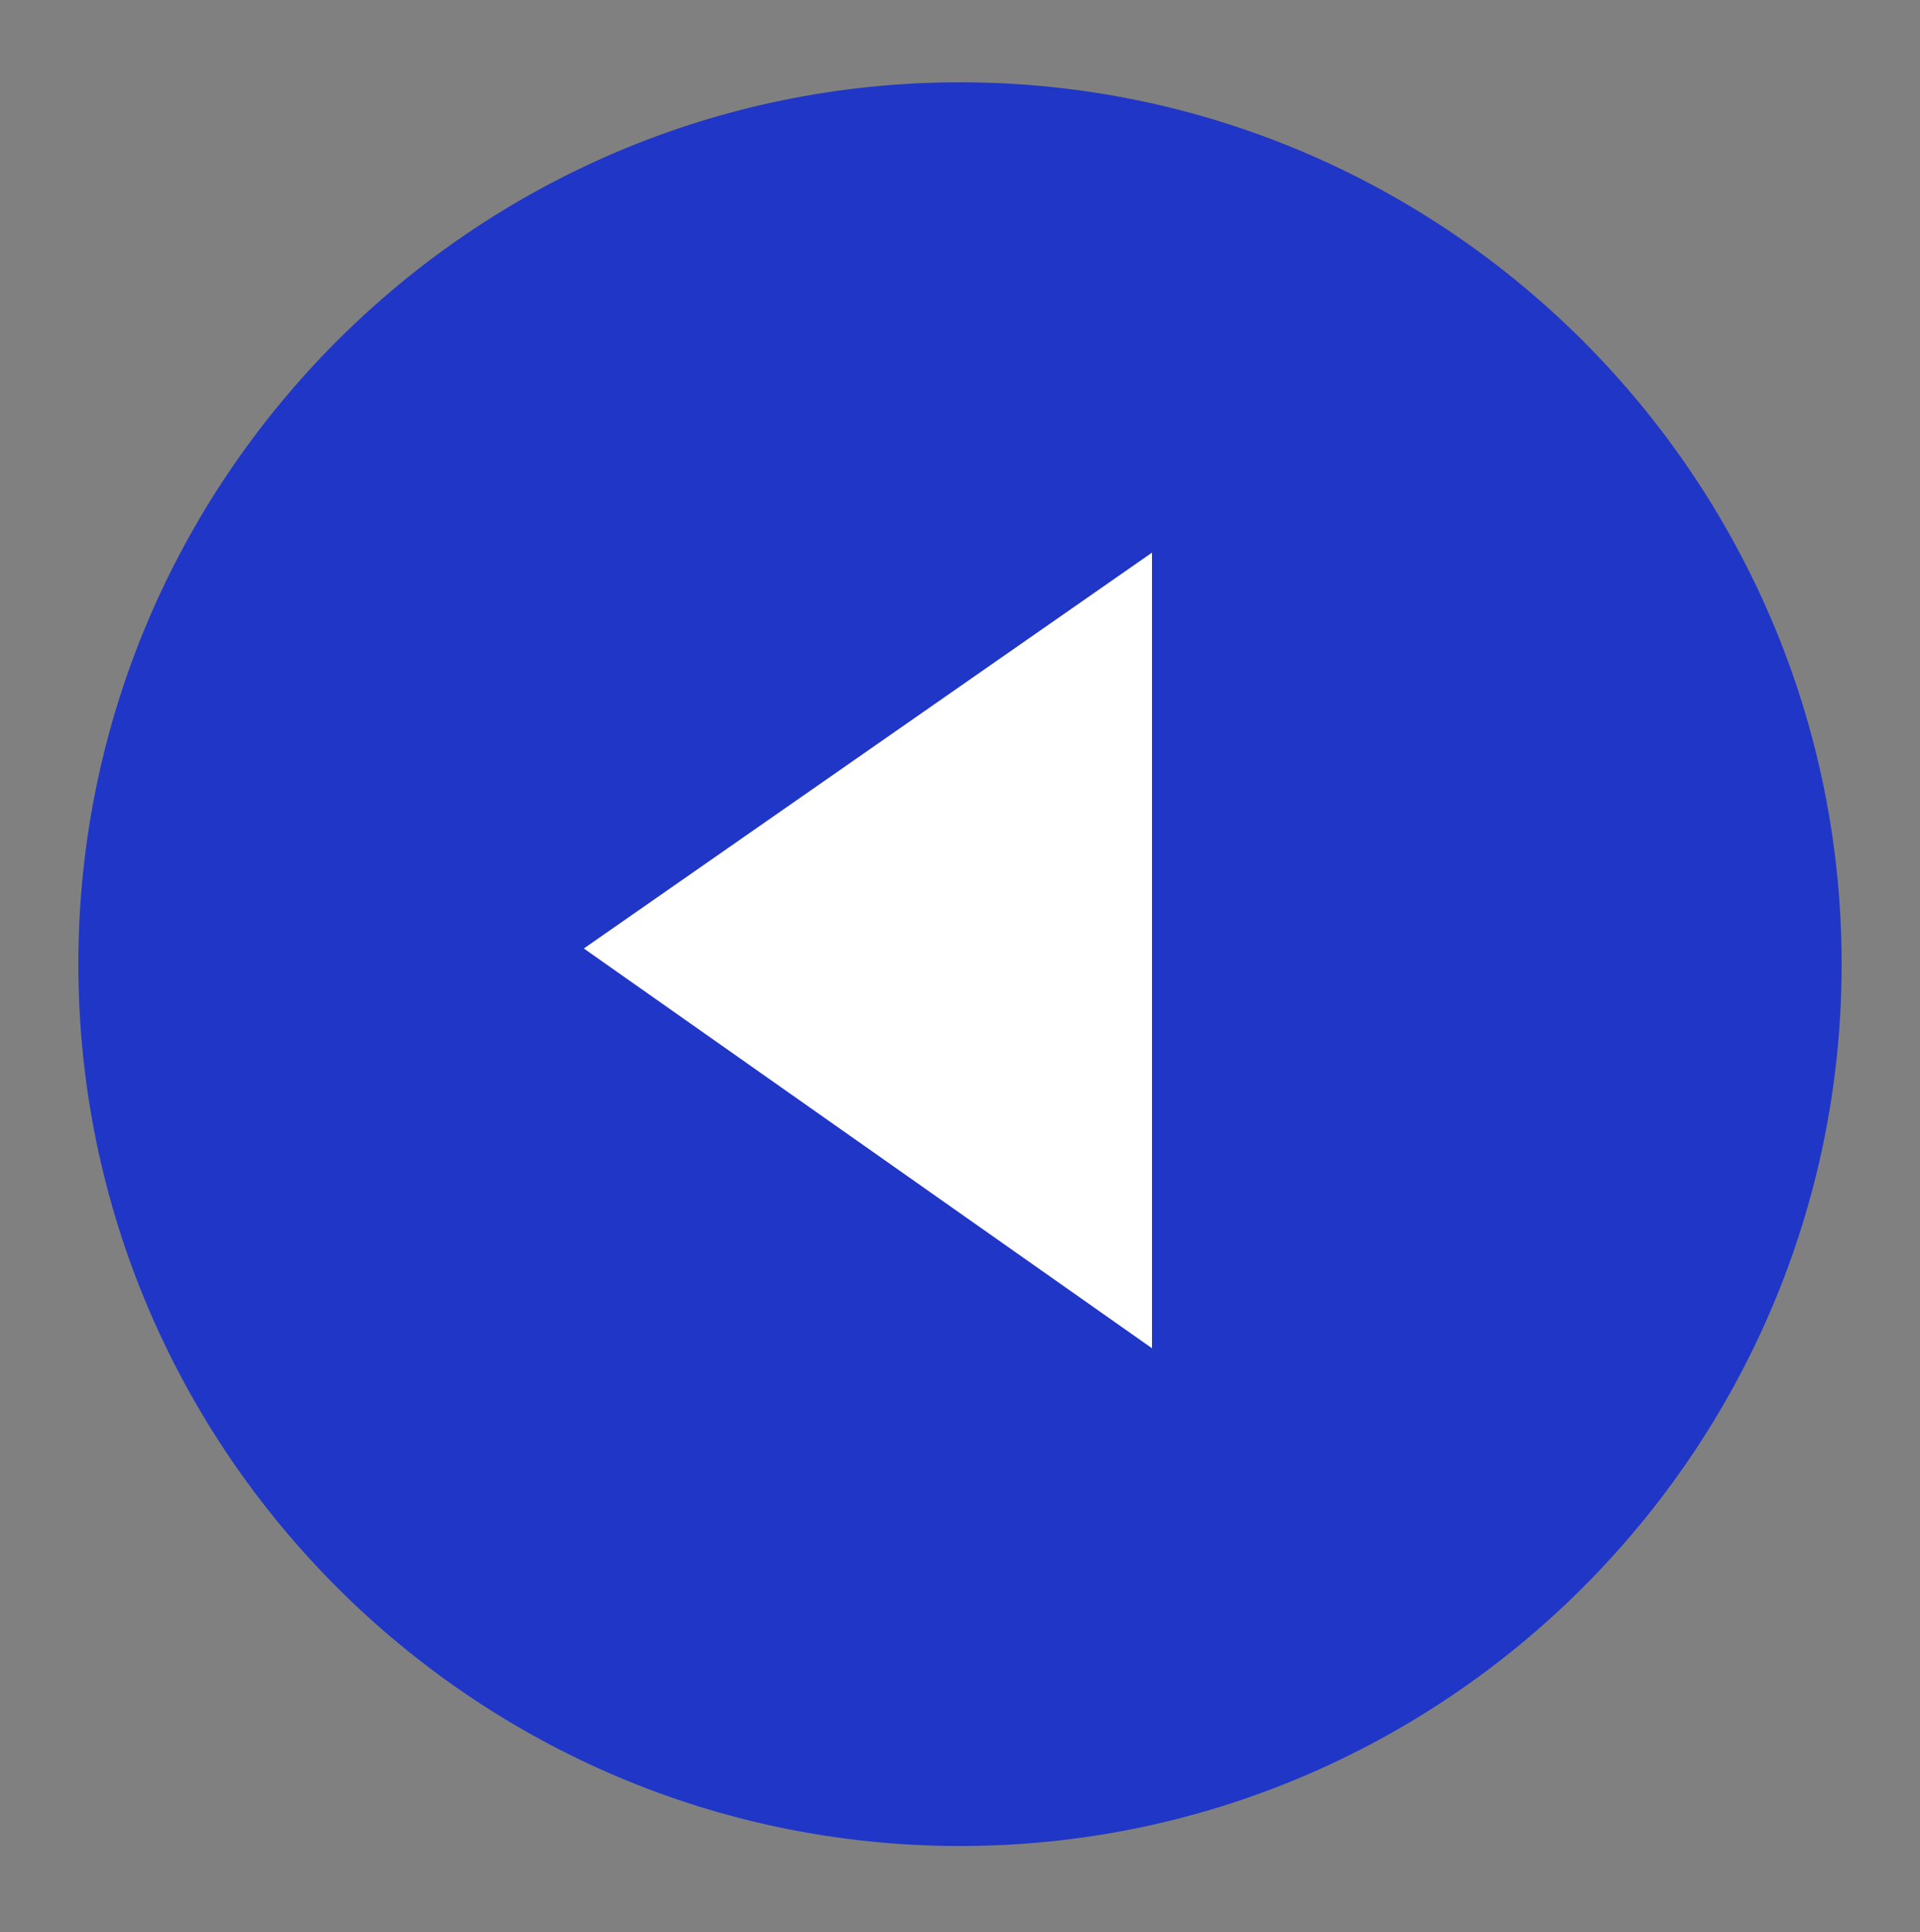 <?xml version="1.0" encoding="utf-8"?>
<!-- Generator: Adobe Illustrator 25.2.3, SVG Export Plug-In . SVG Version: 6.00 Build 0)  -->
<svg version="1.1" id="Laag_1" xmlns="http://www.w3.org/2000/svg" xmlns:xlink="http://www.w3.org/1999/xlink" x="0px" y="0px"
	 viewBox="0 0 49 49.3" style="enable-background:new 0 0 49 49.3;" xml:space="preserve">
<rect x="0" y="0" width="49" height="49.3" fill="#808080" stroke="none"/>
<style type="text/css">
	.st0{fill:#1F36C7;}
	.st1{fill:#FFFFFF;}
</style>
<g id="Next_Arrow_Button" transform="translate(-424 1341) rotate(-90)">
	<path id="rectangle-1" class="st0" d="M1338.9,448.5c0,12.4-10.1,22.5-22.5,22.5s-22.5-10.1-22.5-22.5s10.1-22.5,22.5-22.5
		S1338.9,436.1,1338.9,448.5z"/>
</g>
<path id="Path_229" class="st1" d="M29.4,34.4V14.1L14.9,24.2L29.4,34.4z"/>
</svg>
